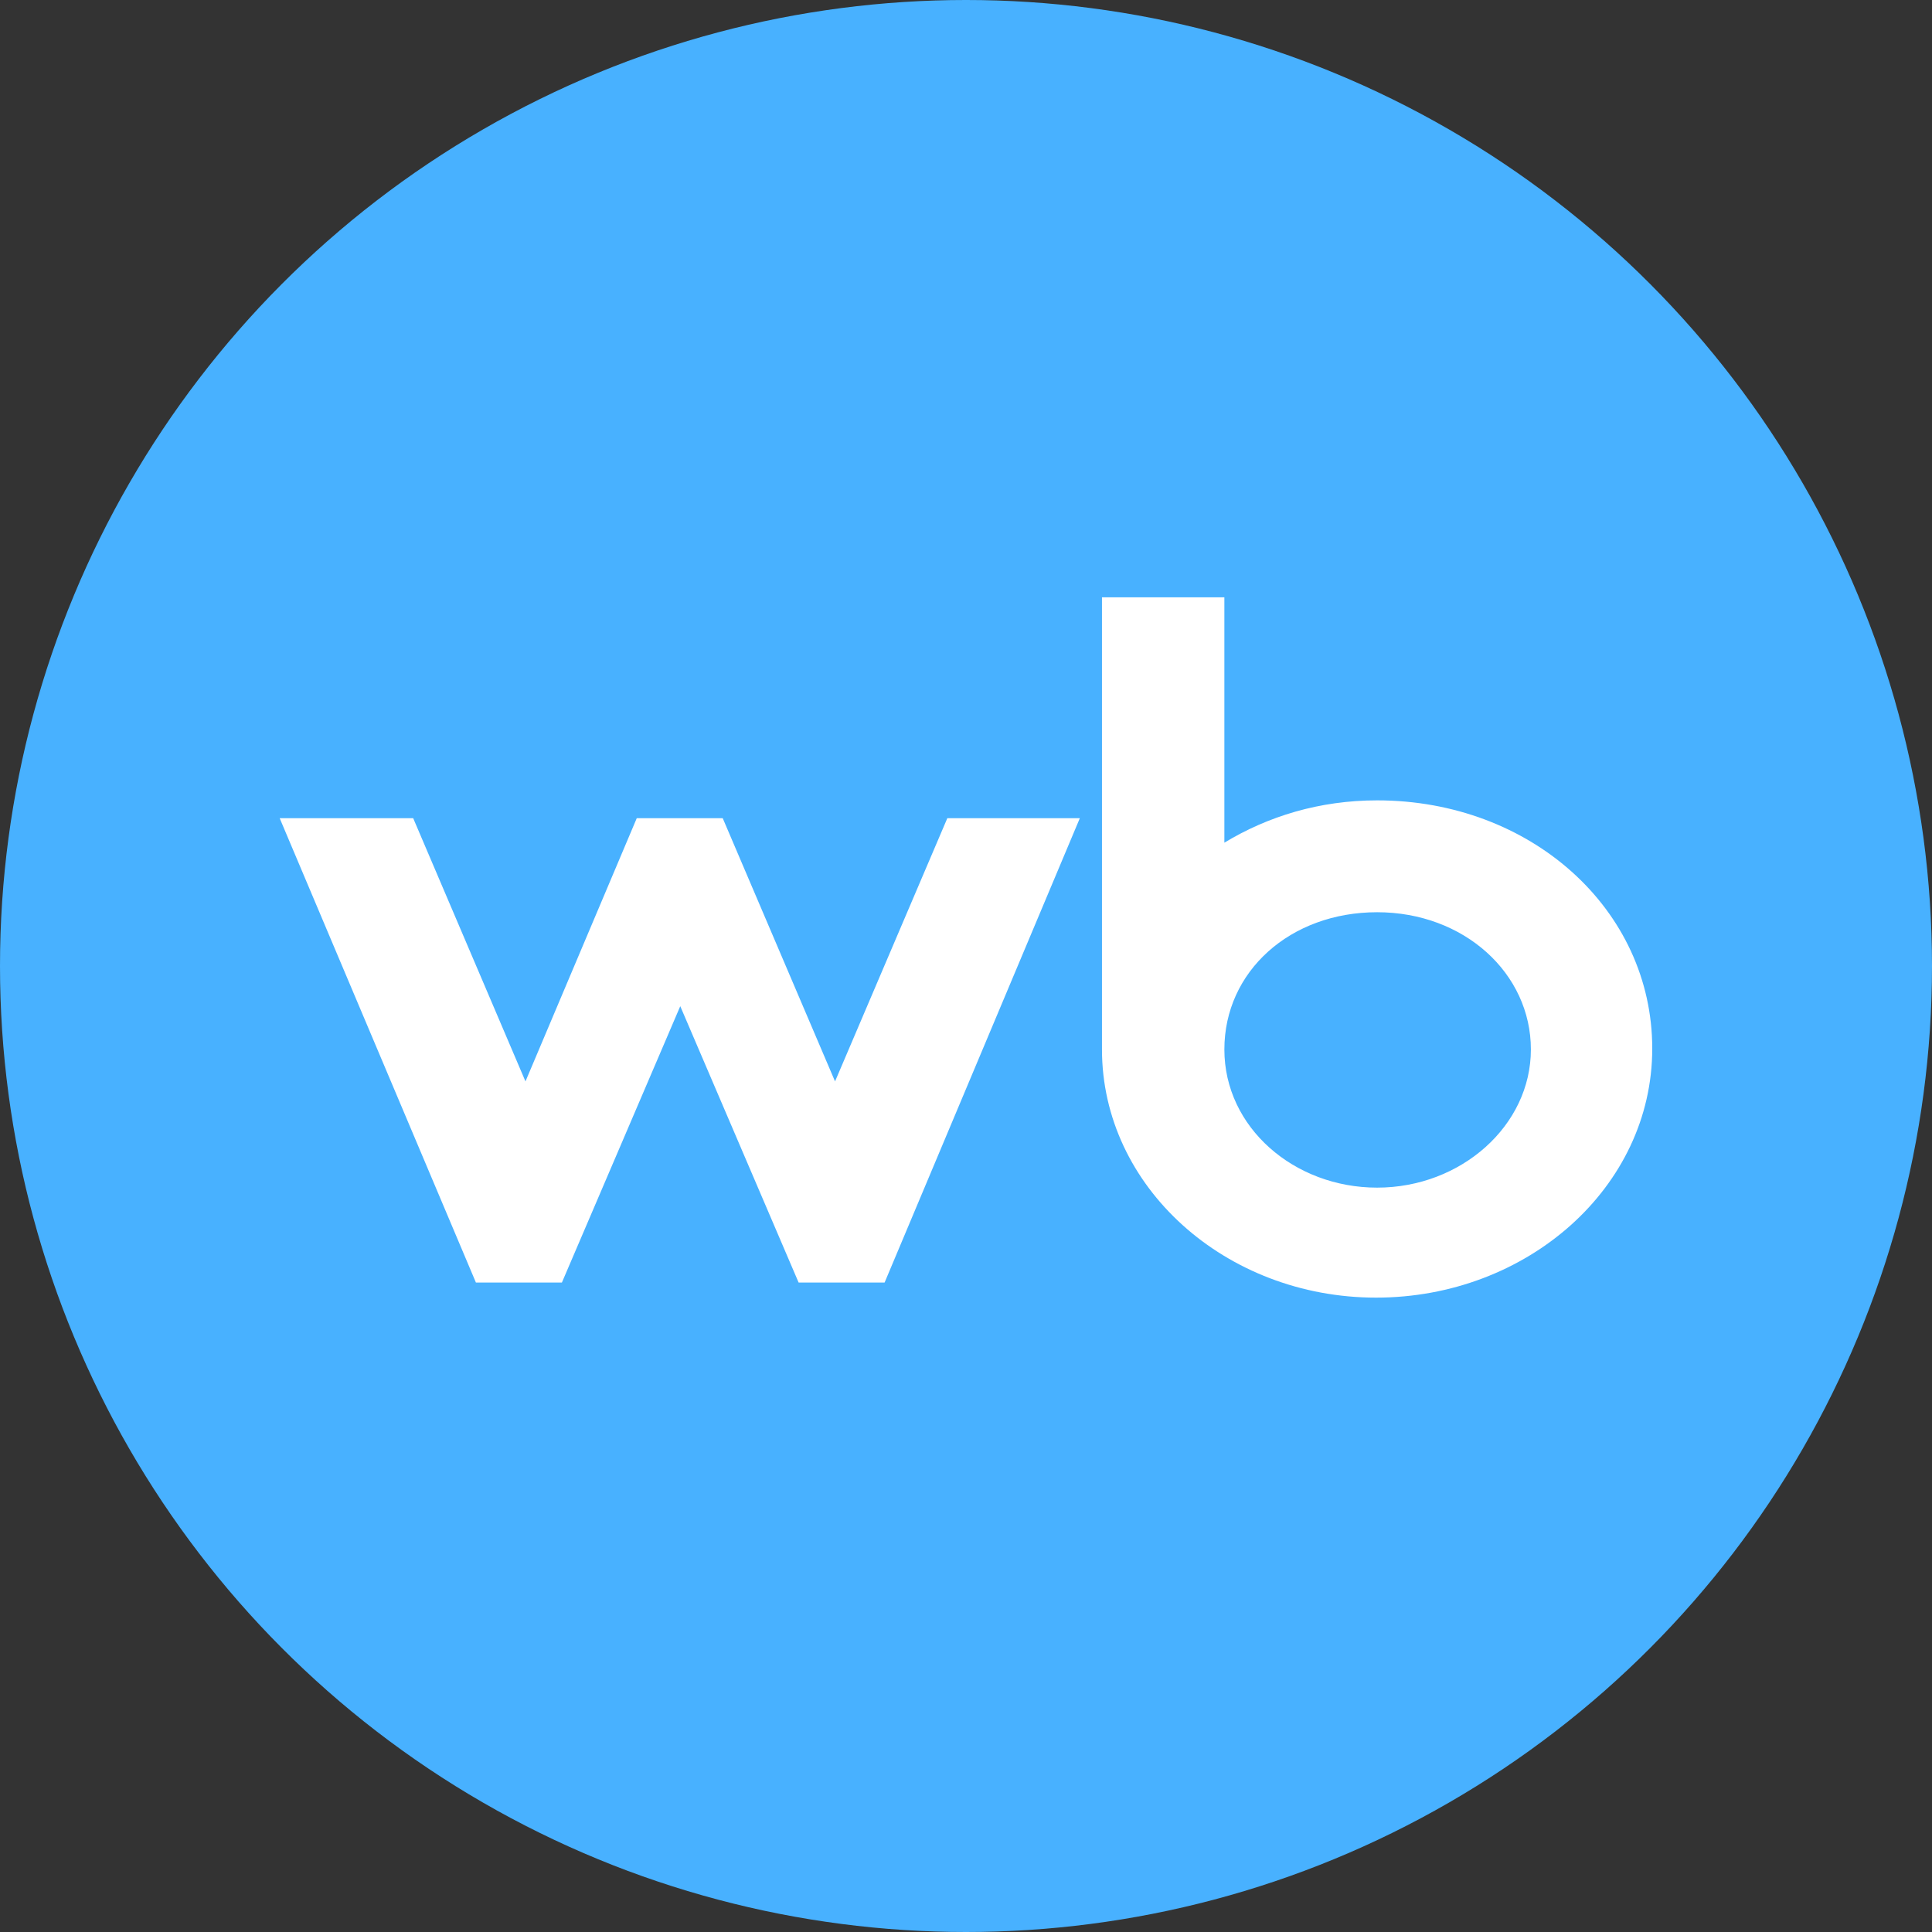 <?xml version="1.0" encoding="UTF-8"?> <svg xmlns="http://www.w3.org/2000/svg" width="60" height="60" viewBox="0 0 60 60" fill="none"><rect x="0" y="0" width="60" height="60" fill="#333333" stroke="none"/><circle cx="30" cy="30" r="30" fill="#48B1FF"></circle><g clip-path="url(#clip0_890_265)"><path d="M42.768 24.856C40.977 24.856 39.375 25.352 38.024 26.17V18.551H34.223V32.592C34.223 36.854 38.055 40.299 42.736 40.299C47.417 40.299 51.312 36.883 51.312 32.563C51.312 28.242 47.543 24.856 42.768 24.856ZM42.768 36.883C40.191 36.883 38.024 35.015 38.024 32.592C38.024 30.169 40.066 28.33 42.768 28.33C45.469 28.33 47.543 30.227 47.543 32.592C47.543 34.957 45.375 36.883 42.768 36.883Z" fill="white"></path><path d="M25.933 33.584L22.445 25.41H19.775L16.319 33.584L12.832 25.41H8.686L14.78 39.831H17.45L21.126 31.248L24.802 39.831H27.472L33.535 25.41H29.42L25.933 33.584Z" fill="white"></path></g><defs><clipPath id="clip0_890_265"><rect width="43.846" height="21.923" fill="white" transform="translate(8.076 18.463)"></rect></clipPath></defs></svg> 
